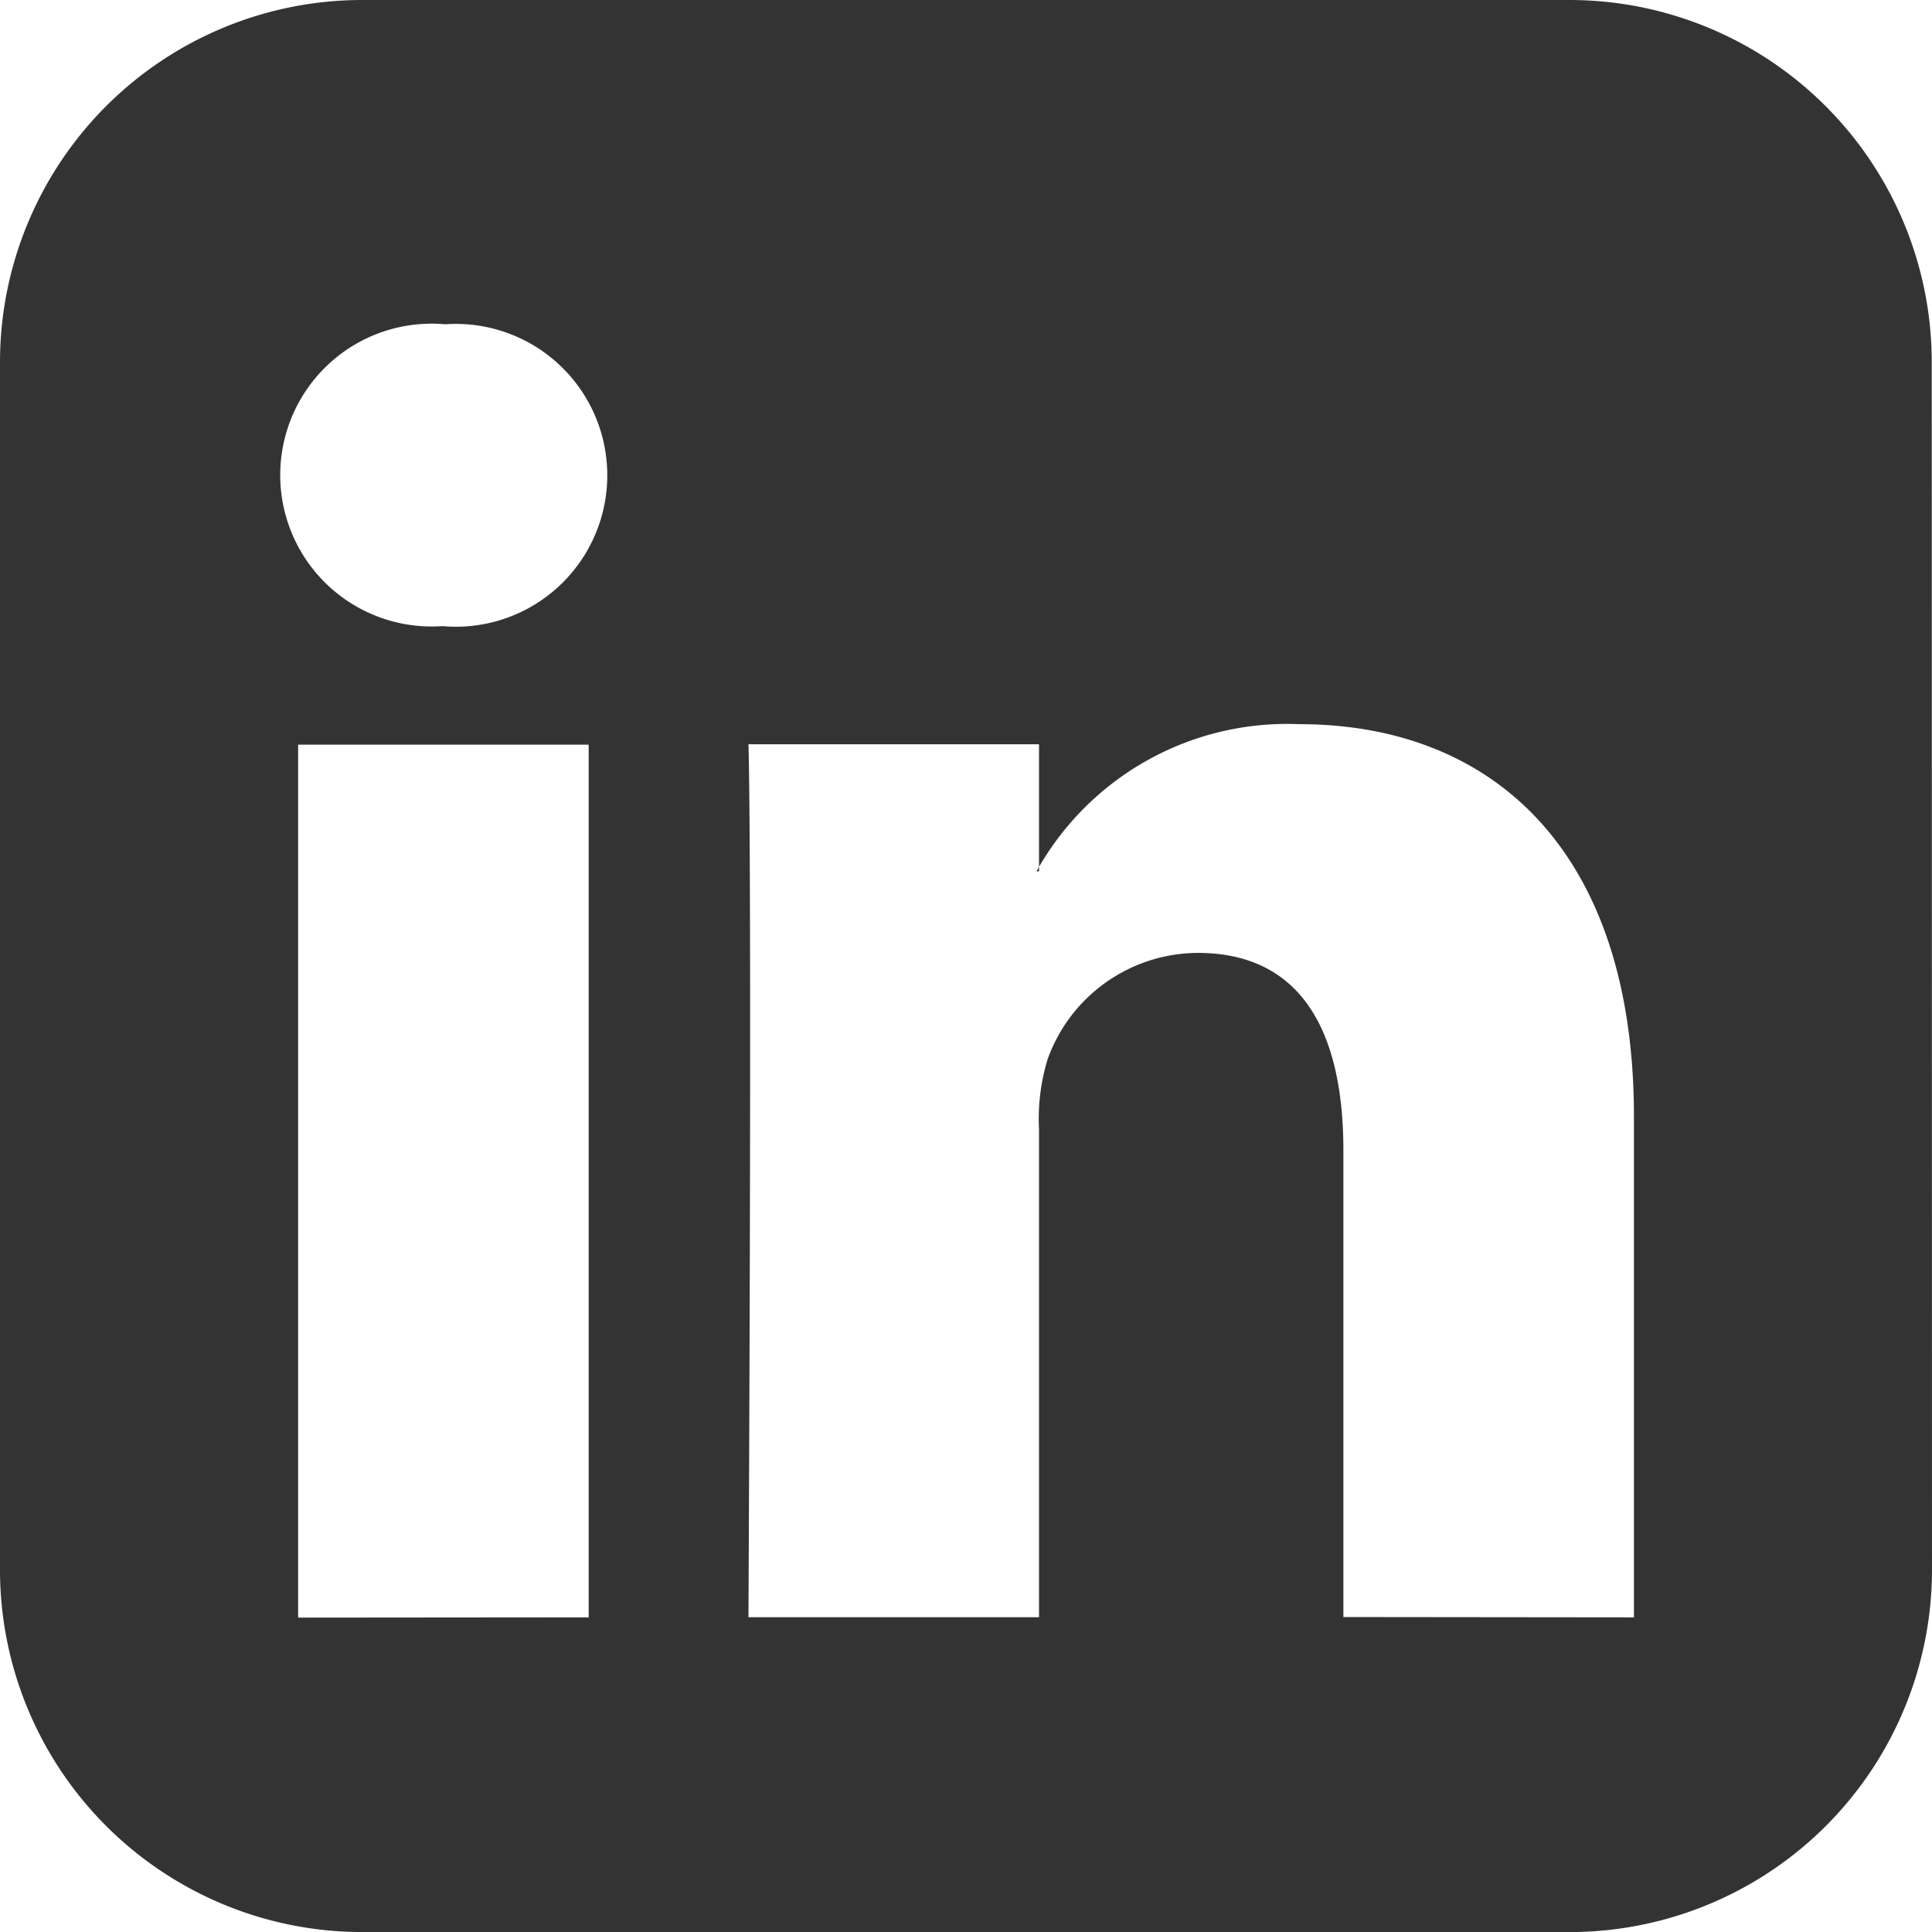 <svg xmlns="http://www.w3.org/2000/svg" width="30.867" height="30.868" viewBox="0 0 30.867 30.868"><g transform="translate(-483.524 -551.963)"><path d="M514.391,577.044a5.789,5.789,0,0,1-5.787,5.787H489.312a5.789,5.789,0,0,1-5.788-5.787V557.75a5.789,5.789,0,0,1,5.788-5.787H508.6a5.789,5.789,0,0,1,5.787,5.787Zm-23.753-19.9a2.419,2.419,0,1,0-.06,4.823h.02a2.419,2.419,0,1,0,.04-4.823Zm2.291,20.659V563.86h-4.642v13.947Zm16.7,0v-8c0-4.281-2.291-6.27-5.345-6.27a4.581,4.581,0,0,0-4.2,2.351h.04v-2.03h-4.642s.06,1.307,0,13.947h4.642v-7.8a3.245,3.245,0,0,1,.141-1.125,2.562,2.562,0,0,1,2.391-1.689c1.668,0,2.331,1.267,2.331,3.156v7.455Z" fill="#333"/></g></svg>
